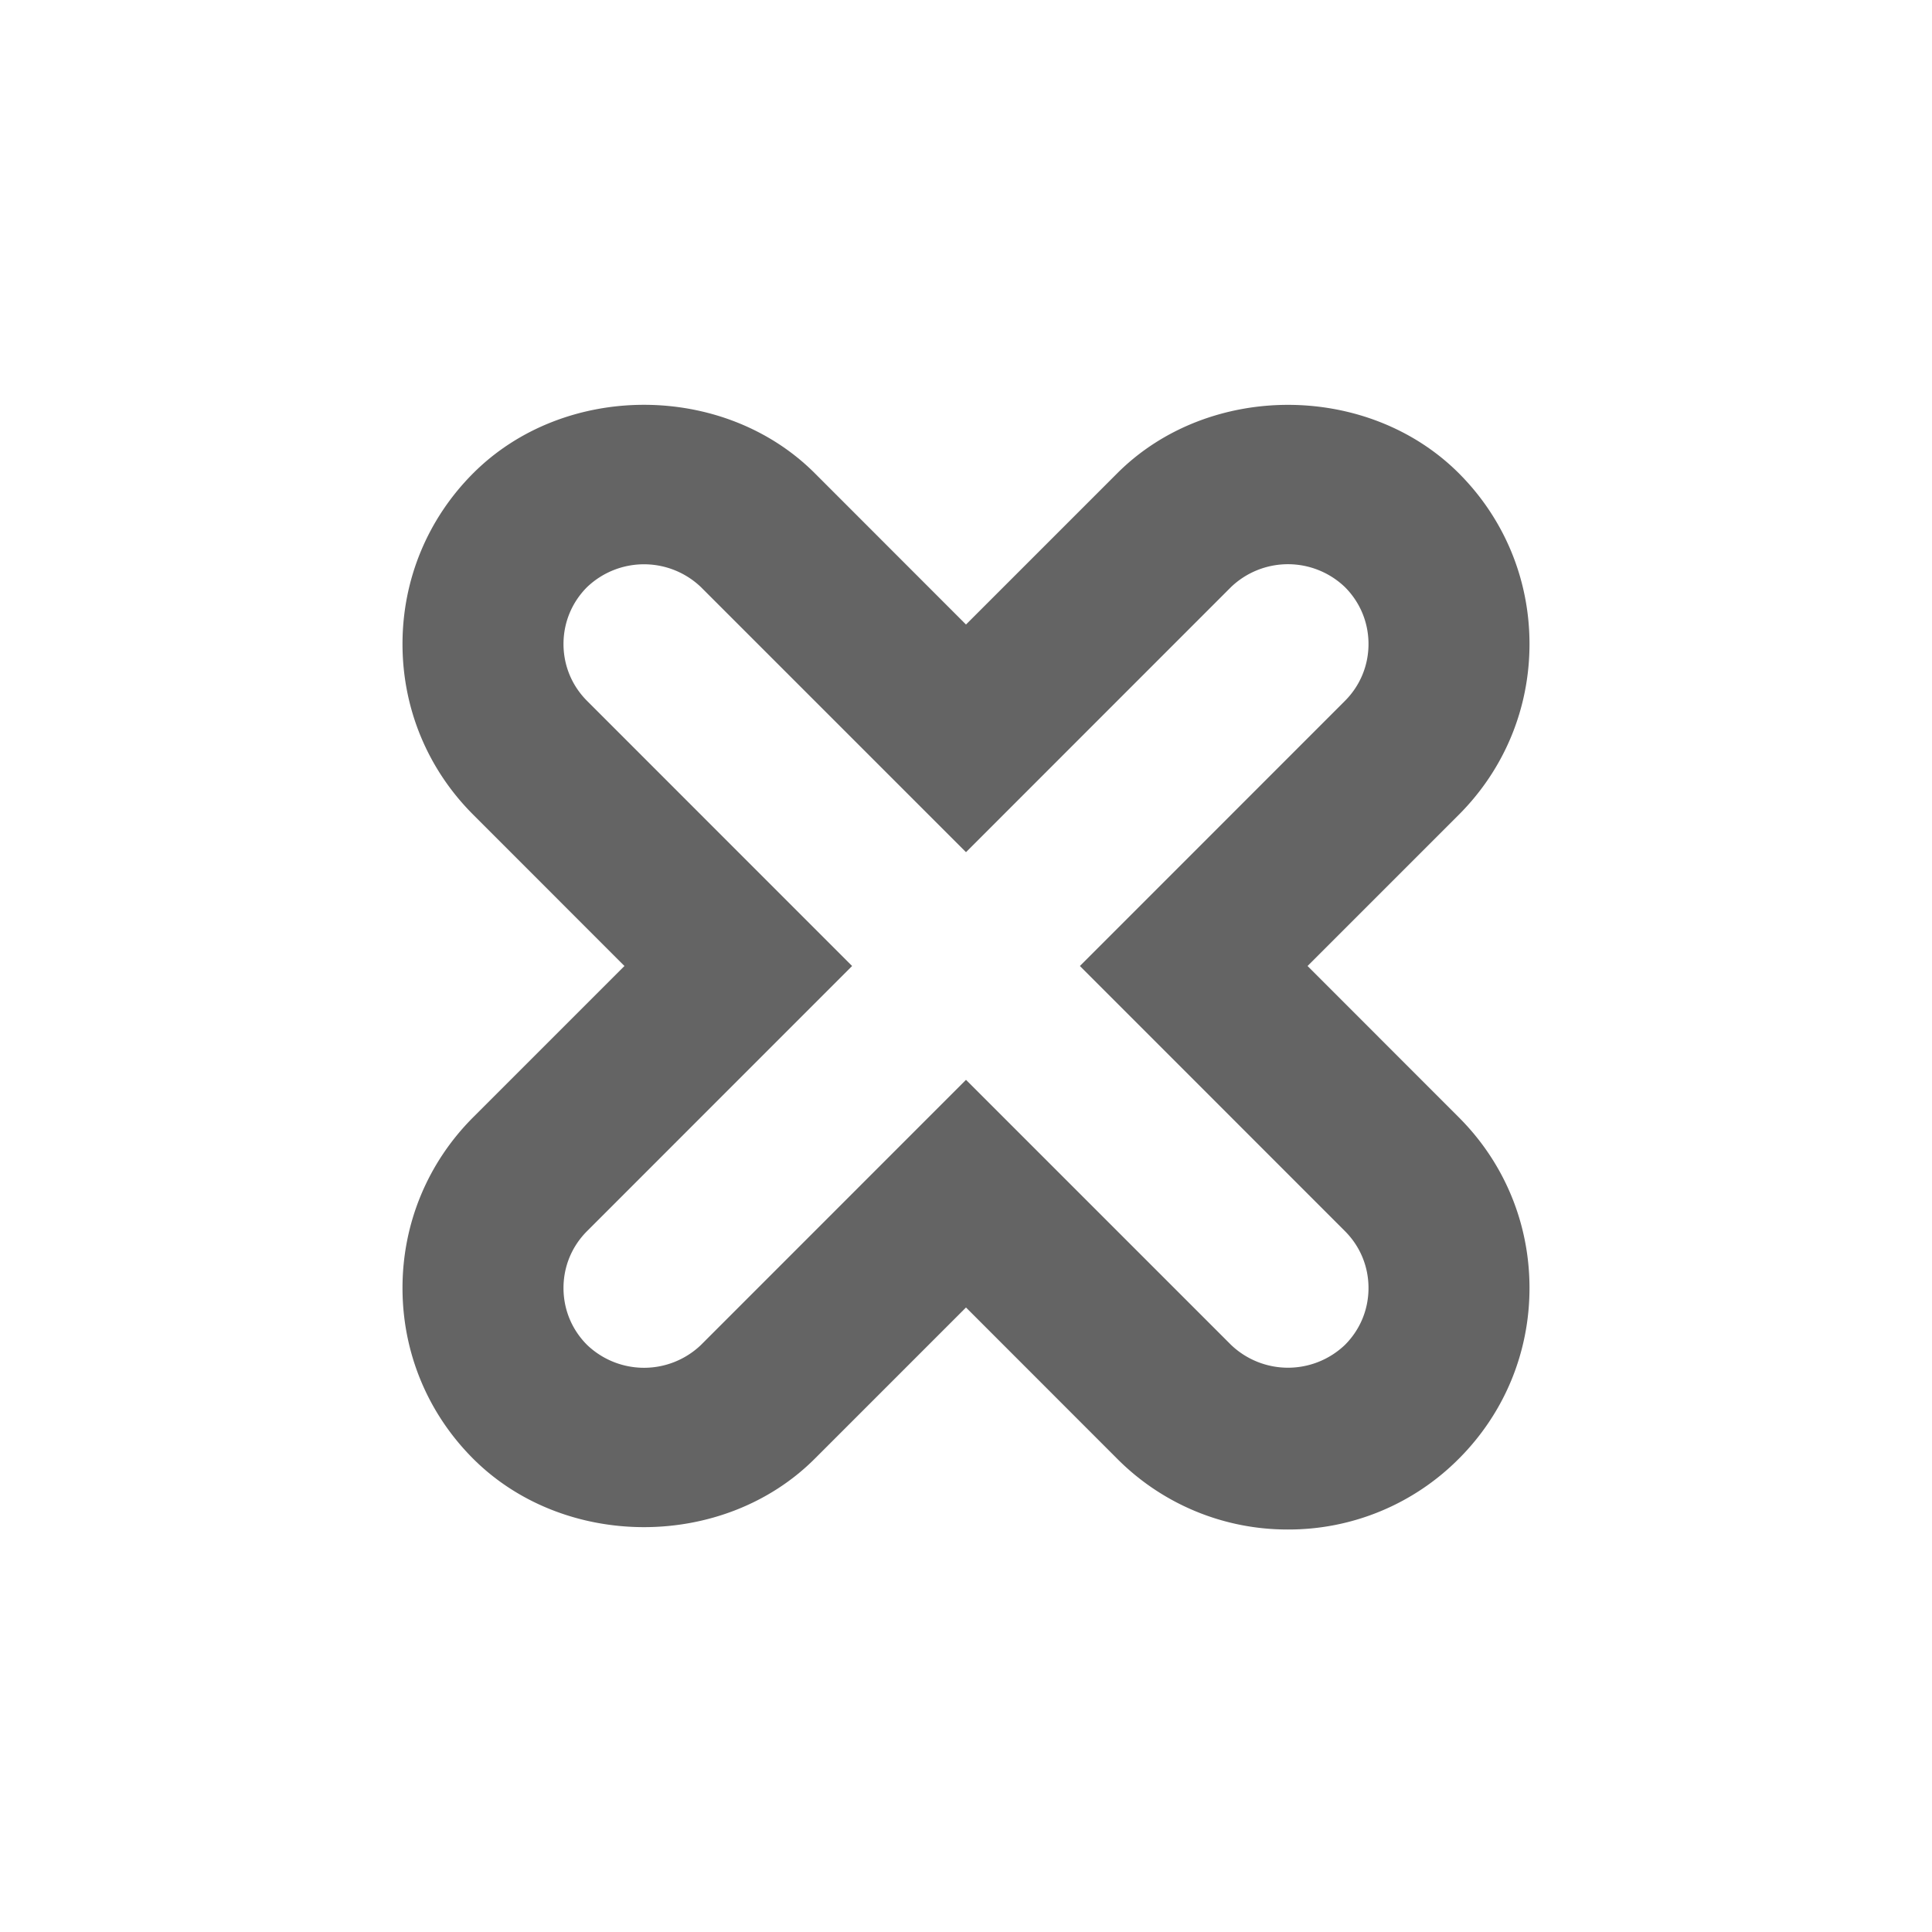 <?xml version="1.0"?>
<svg xmlns="http://www.w3.org/2000/svg" xmlns:xlink="http://www.w3.org/1999/xlink" aria-hidden="true" width="1em" height="1em" viewBox="0 0 24 24" data-icon="typcn:times-outline" data-width="1em" data-height="1em" data-inline="false" class="iconify"><path d="M16 19a2.98 2.98 0 0 1-2.122-.879L12 16.242l-1.879 1.879c-1.133 1.133-3.109 1.133-4.243 0C5.312 17.555 5 16.801 5 16s.312-1.555.879-2.122L7.757 12l-1.878-1.879C5.312 9.555 5 8.801 5 8s.312-1.555.879-2.122c1.133-1.132 3.109-1.133 4.243.001L12 7.758l1.879-1.879c1.133-1.133 3.109-1.133 4.243 0C18.688 6.445 19 7.199 19 8s-.312 1.555-.879 2.122L16.243 12l1.878 1.879c.567.566.879 1.32.879 2.121s-.312 1.555-.879 2.122A2.98 2.98 0 0 1 16 19zm-4-5.586l3.293 3.293a1.024 1.024 0 0 0 1.414 0c.189-.189.293-.439.293-.707s-.104-.518-.293-.707L13.415 12l3.292-3.293c.189-.189.293-.44.293-.707s-.104-.518-.293-.707a1.023 1.023 0 0 0-1.414-.001L12 10.586 8.707 7.293a1.024 1.024 0 0 0-1.414 0C7.104 7.482 7 7.733 7 8s.104.518.293.707L10.585 12l-3.292 3.293C7.104 15.482 7 15.732 7 16s.104.518.293.707a1.023 1.023 0 0 0 1.414.001L12 13.414z" fill="#646464"/></svg>
